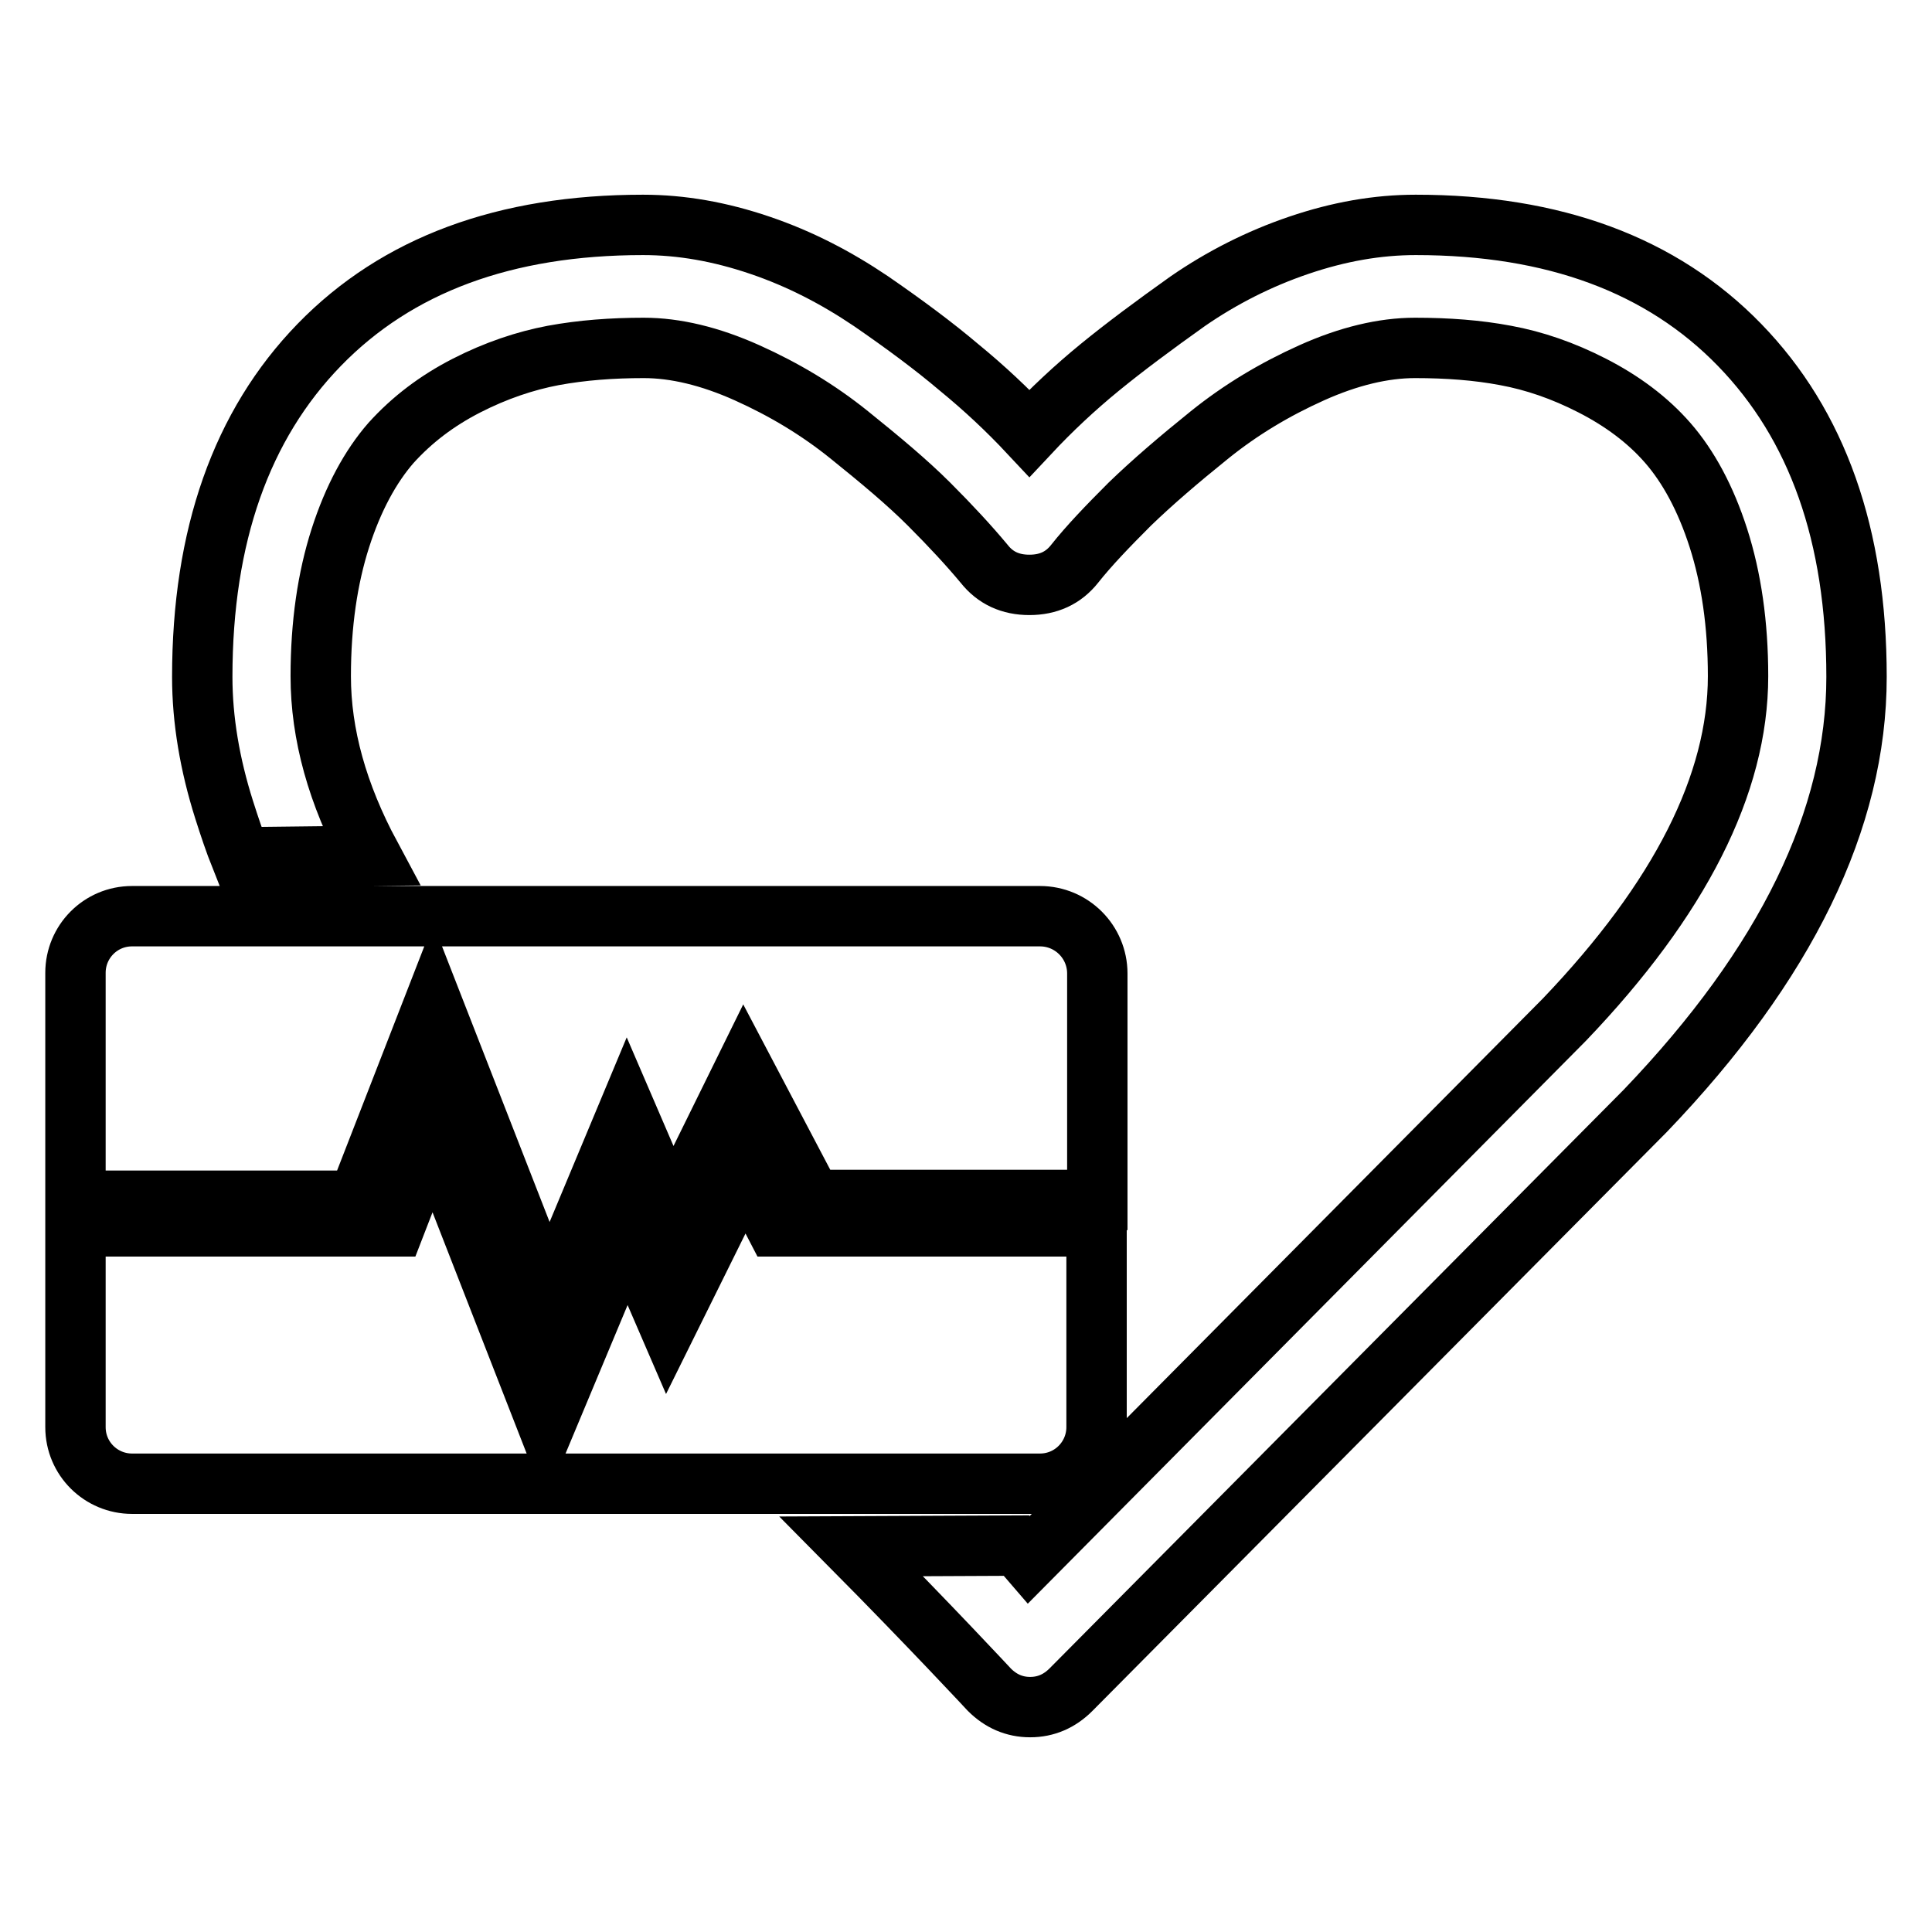 <?xml version="1.0" encoding="utf-8"?>
<!-- Svg Vector Icons : http://www.onlinewebfonts.com/icon -->
<!DOCTYPE svg PUBLIC "-//W3C//DTD SVG 1.1//EN" "http://www.w3.org/Graphics/SVG/1.1/DTD/svg11.dtd">
<svg version="1.1" xmlns="http://www.w3.org/2000/svg" xmlns:xlink="http://www.w3.org/1999/xlink" x="0px" y="0px" viewBox="0 0 256 256" enable-background="new 0 0 256 256" xml:space="preserve">
<g> <path stroke-width="8" fill-opacity="0" stroke="#000000"  d="M137.8,121.4H17.5c-4.2,0-7.5,3.4-7.5,7.5v30.2h37.4l10-25.7l15.3,39.2l10.4-24.9l5.9,13.7l9.6-19.5l9,17.1 h37.8V129C145.4,124.8,142,121.4,137.8,121.4z M98.7,154.6l-10.2,20.6l-5.4-12.5l-10.7,25.6l-15.1-38.7l-5,12.9H10v26.6 c0,4.2,3.4,7.5,7.5,7.5h120.3c4.2,0,7.5-3.4,7.5-7.5v-26.6h-42.5L98.7,154.6z M134.7,204.8c1.1,1.1,1.7,1.8,1.7,1.8l70.9-71.5 c15.3-16,23-31.2,23-45.5c0-6.9-0.9-13-2.6-18.3s-4-9.5-6.7-12.6c-2.7-3.1-6.1-5.6-10-7.6c-3.9-2-7.7-3.3-11.5-4 c-3.7-0.7-7.7-1-12-1c-4.2,0-8.8,1.1-13.7,3.3c-4.9,2.2-9.4,4.9-13.5,8.2c-4.1,3.3-7.6,6.3-10.6,9.2c-2.9,2.9-5.4,5.5-7.3,7.9 c-1.5,1.9-3.5,2.8-6,2.8c-2.5,0-4.5-0.9-6-2.8c-2-2.4-4.4-5-7.3-7.9c-2.9-2.9-6.5-5.9-10.6-9.2c-4.1-3.3-8.6-6-13.5-8.2 c-4.9-2.2-9.5-3.3-13.7-3.3c-4.2,0-8.2,0.3-12,1c-3.7,0.7-7.6,2-11.5,4c-3.9,2-7.2,4.5-10,7.6c-2.7,3.1-5,7.3-6.7,12.6 c-1.7,5.3-2.6,11.4-2.6,18.3c0,7.7,2.2,15.6,6.6,23.8l-17.2,0.2c-0.8-2-1.5-4.1-2.2-6.3c-1.9-6-2.9-11.9-2.9-17.6 c0-18.7,5.2-33.4,15.5-44c10.3-10.6,24.6-15.9,42.9-15.9c5.1,0,10.2,0.9,15.5,2.7c5.3,1.8,10.1,4.3,14.7,7.4 c4.5,3.1,8.4,6,11.7,8.8c3.3,2.7,6.4,5.6,9.3,8.7c2.9-3.1,6-6,9.3-8.7c3.3-2.7,7.2-5.6,11.7-8.8c4.5-3.1,9.4-5.6,14.7-7.4 s10.4-2.7,15.5-2.7c18.3,0,32.6,5.3,42.9,15.9s15.5,25.2,15.5,44h0c0,18.8-9.3,38-28,57.5l-76.1,76.7c-1.5,1.5-3.3,2.3-5.4,2.3 c-2.1,0-3.9-0.8-5.4-2.3c0,0-7.8-8.4-18.3-19L134.7,204.8z"/></g>
</svg>
